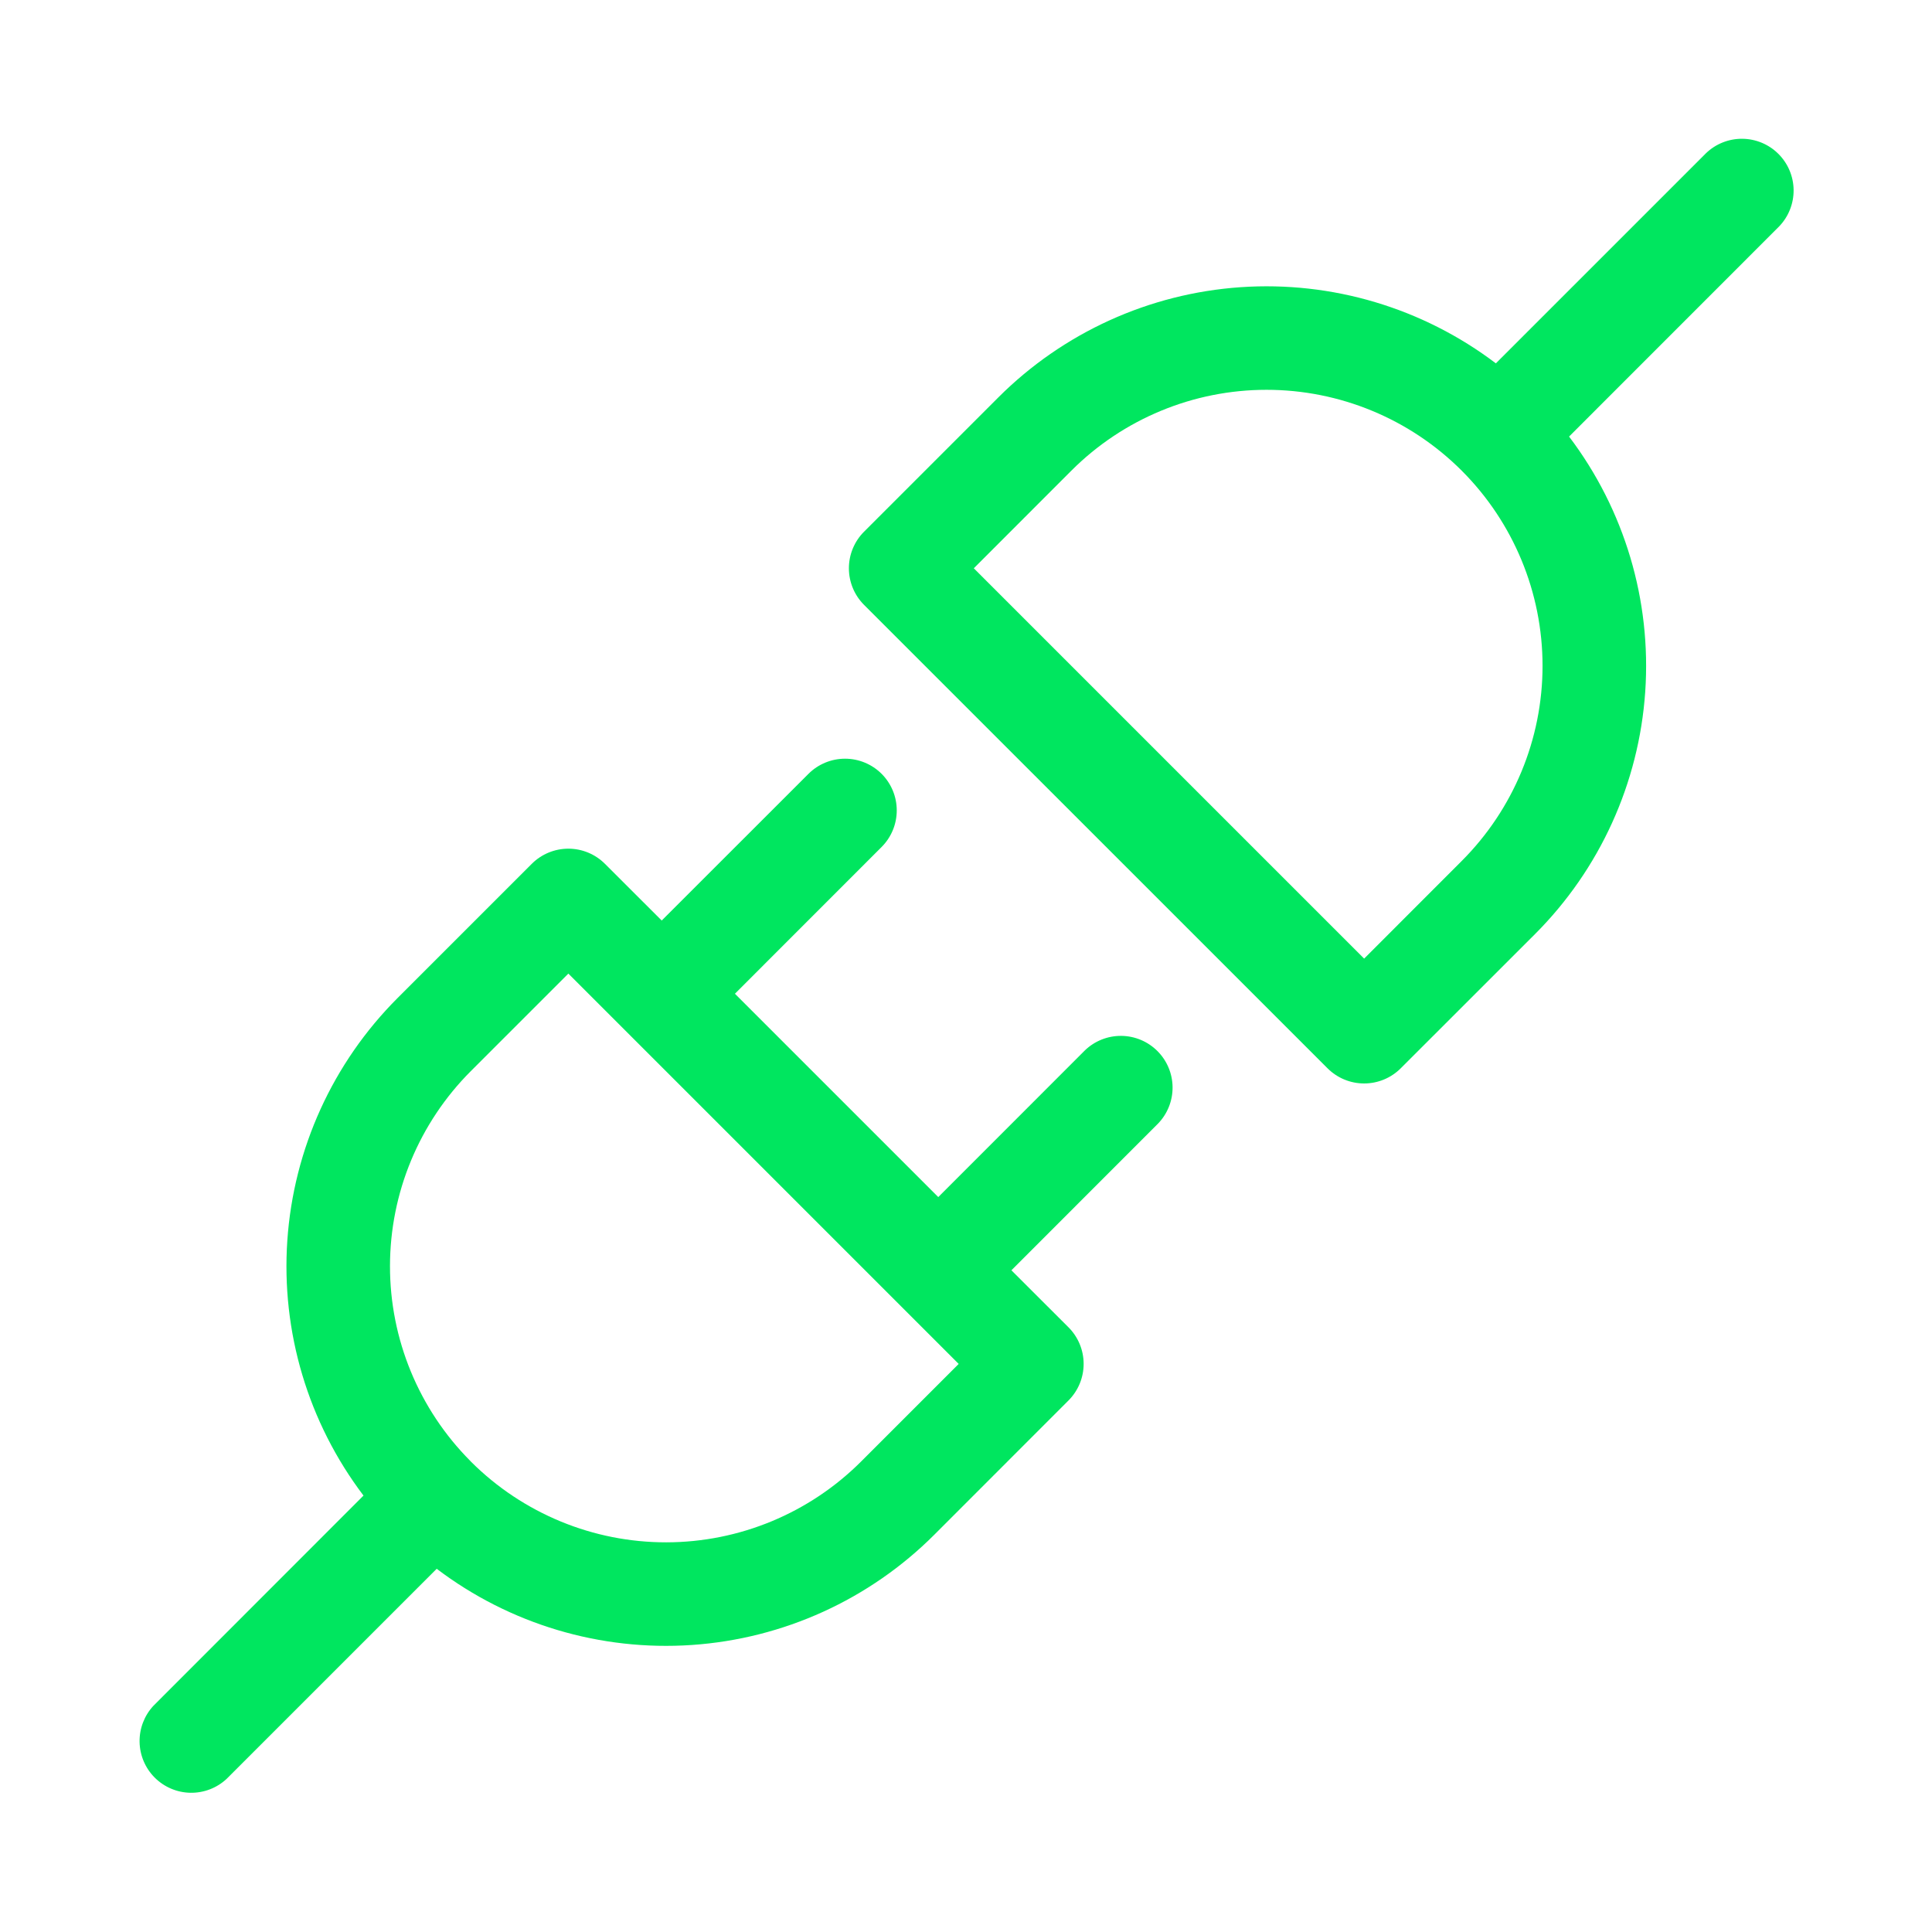 <svg width="512" height="512" viewBox="0 0 512 512" fill="none" xmlns="http://www.w3.org/2000/svg">
<path d="M415.819 115.694C430.496 135.06 437.666 159.085 436.002 183.328C434.338 207.57 423.953 230.391 406.767 247.57L371.202 283.118C368.63 285.686 365.144 287.128 361.51 287.128C357.876 287.128 354.39 285.686 351.819 283.118L228.975 160.292C226.407 157.721 224.965 154.235 224.965 150.601C224.965 146.967 226.407 143.481 228.975 140.91L264.541 105.344C281.72 88.158 304.541 77.773 328.783 76.109C353.026 74.445 377.052 81.615 396.418 96.292L452.079 40.631C454.665 38.131 458.128 36.747 461.724 36.777C465.32 36.806 468.76 38.247 471.304 40.789C473.848 43.33 475.292 46.769 475.325 50.365C475.358 53.961 473.977 57.426 471.48 60.014L415.819 115.694ZM361.51 254.043L387.366 228.169C401.083 214.452 408.79 195.847 408.79 176.448C408.79 157.049 401.083 138.444 387.366 124.727C373.649 111.009 355.044 103.303 335.645 103.303C316.246 103.303 297.641 111.009 283.924 124.727L258.068 150.601L361.51 254.043ZM233.638 205.074C236.206 207.646 237.649 211.131 237.649 214.766C237.649 218.4 236.206 221.886 233.638 224.457L194.763 263.351L248.651 317.239L287.508 278.363C290.096 275.866 293.561 274.486 297.156 274.518C300.752 274.551 304.191 275.995 306.733 278.539C309.274 281.083 310.715 284.524 310.745 288.12C310.774 291.715 309.39 295.179 306.891 297.764L268.034 336.64L283.156 351.744C284.43 353.017 285.441 354.53 286.131 356.194C286.821 357.859 287.176 359.643 287.176 361.444C287.176 363.246 286.821 365.03 286.131 366.695C285.441 368.359 284.43 369.871 283.156 371.145L247.608 406.711C230.427 423.894 207.605 434.275 183.363 435.936C159.12 437.597 135.096 430.424 115.732 415.744L60.052 471.424C57.452 473.846 54.014 475.165 50.461 475.102C46.908 475.04 43.518 473.6 41.005 471.088C38.492 468.575 37.053 465.185 36.99 461.632C36.928 458.079 38.247 454.641 40.669 452.041L96.331 396.343C81.653 376.977 74.483 352.951 76.147 328.708C77.811 304.466 88.196 281.645 105.382 264.466L140.93 228.919C143.501 226.35 146.987 224.908 150.621 224.908C154.255 224.908 157.741 226.35 160.312 228.919L175.362 243.95L214.255 205.074C216.827 202.506 220.312 201.063 223.947 201.063C227.581 201.063 231.067 202.506 233.638 205.074ZM124.893 387.438C138.622 401.099 157.209 408.758 176.577 408.734C195.945 408.71 214.512 401.005 228.207 387.31L254.063 361.454L150.621 258.011L124.765 283.867C111.072 297.565 103.37 316.134 103.35 335.502C103.329 354.87 110.991 373.455 124.655 387.182L124.765 387.31L124.893 387.438Z" fill="#00E65F"/>
</svg>
